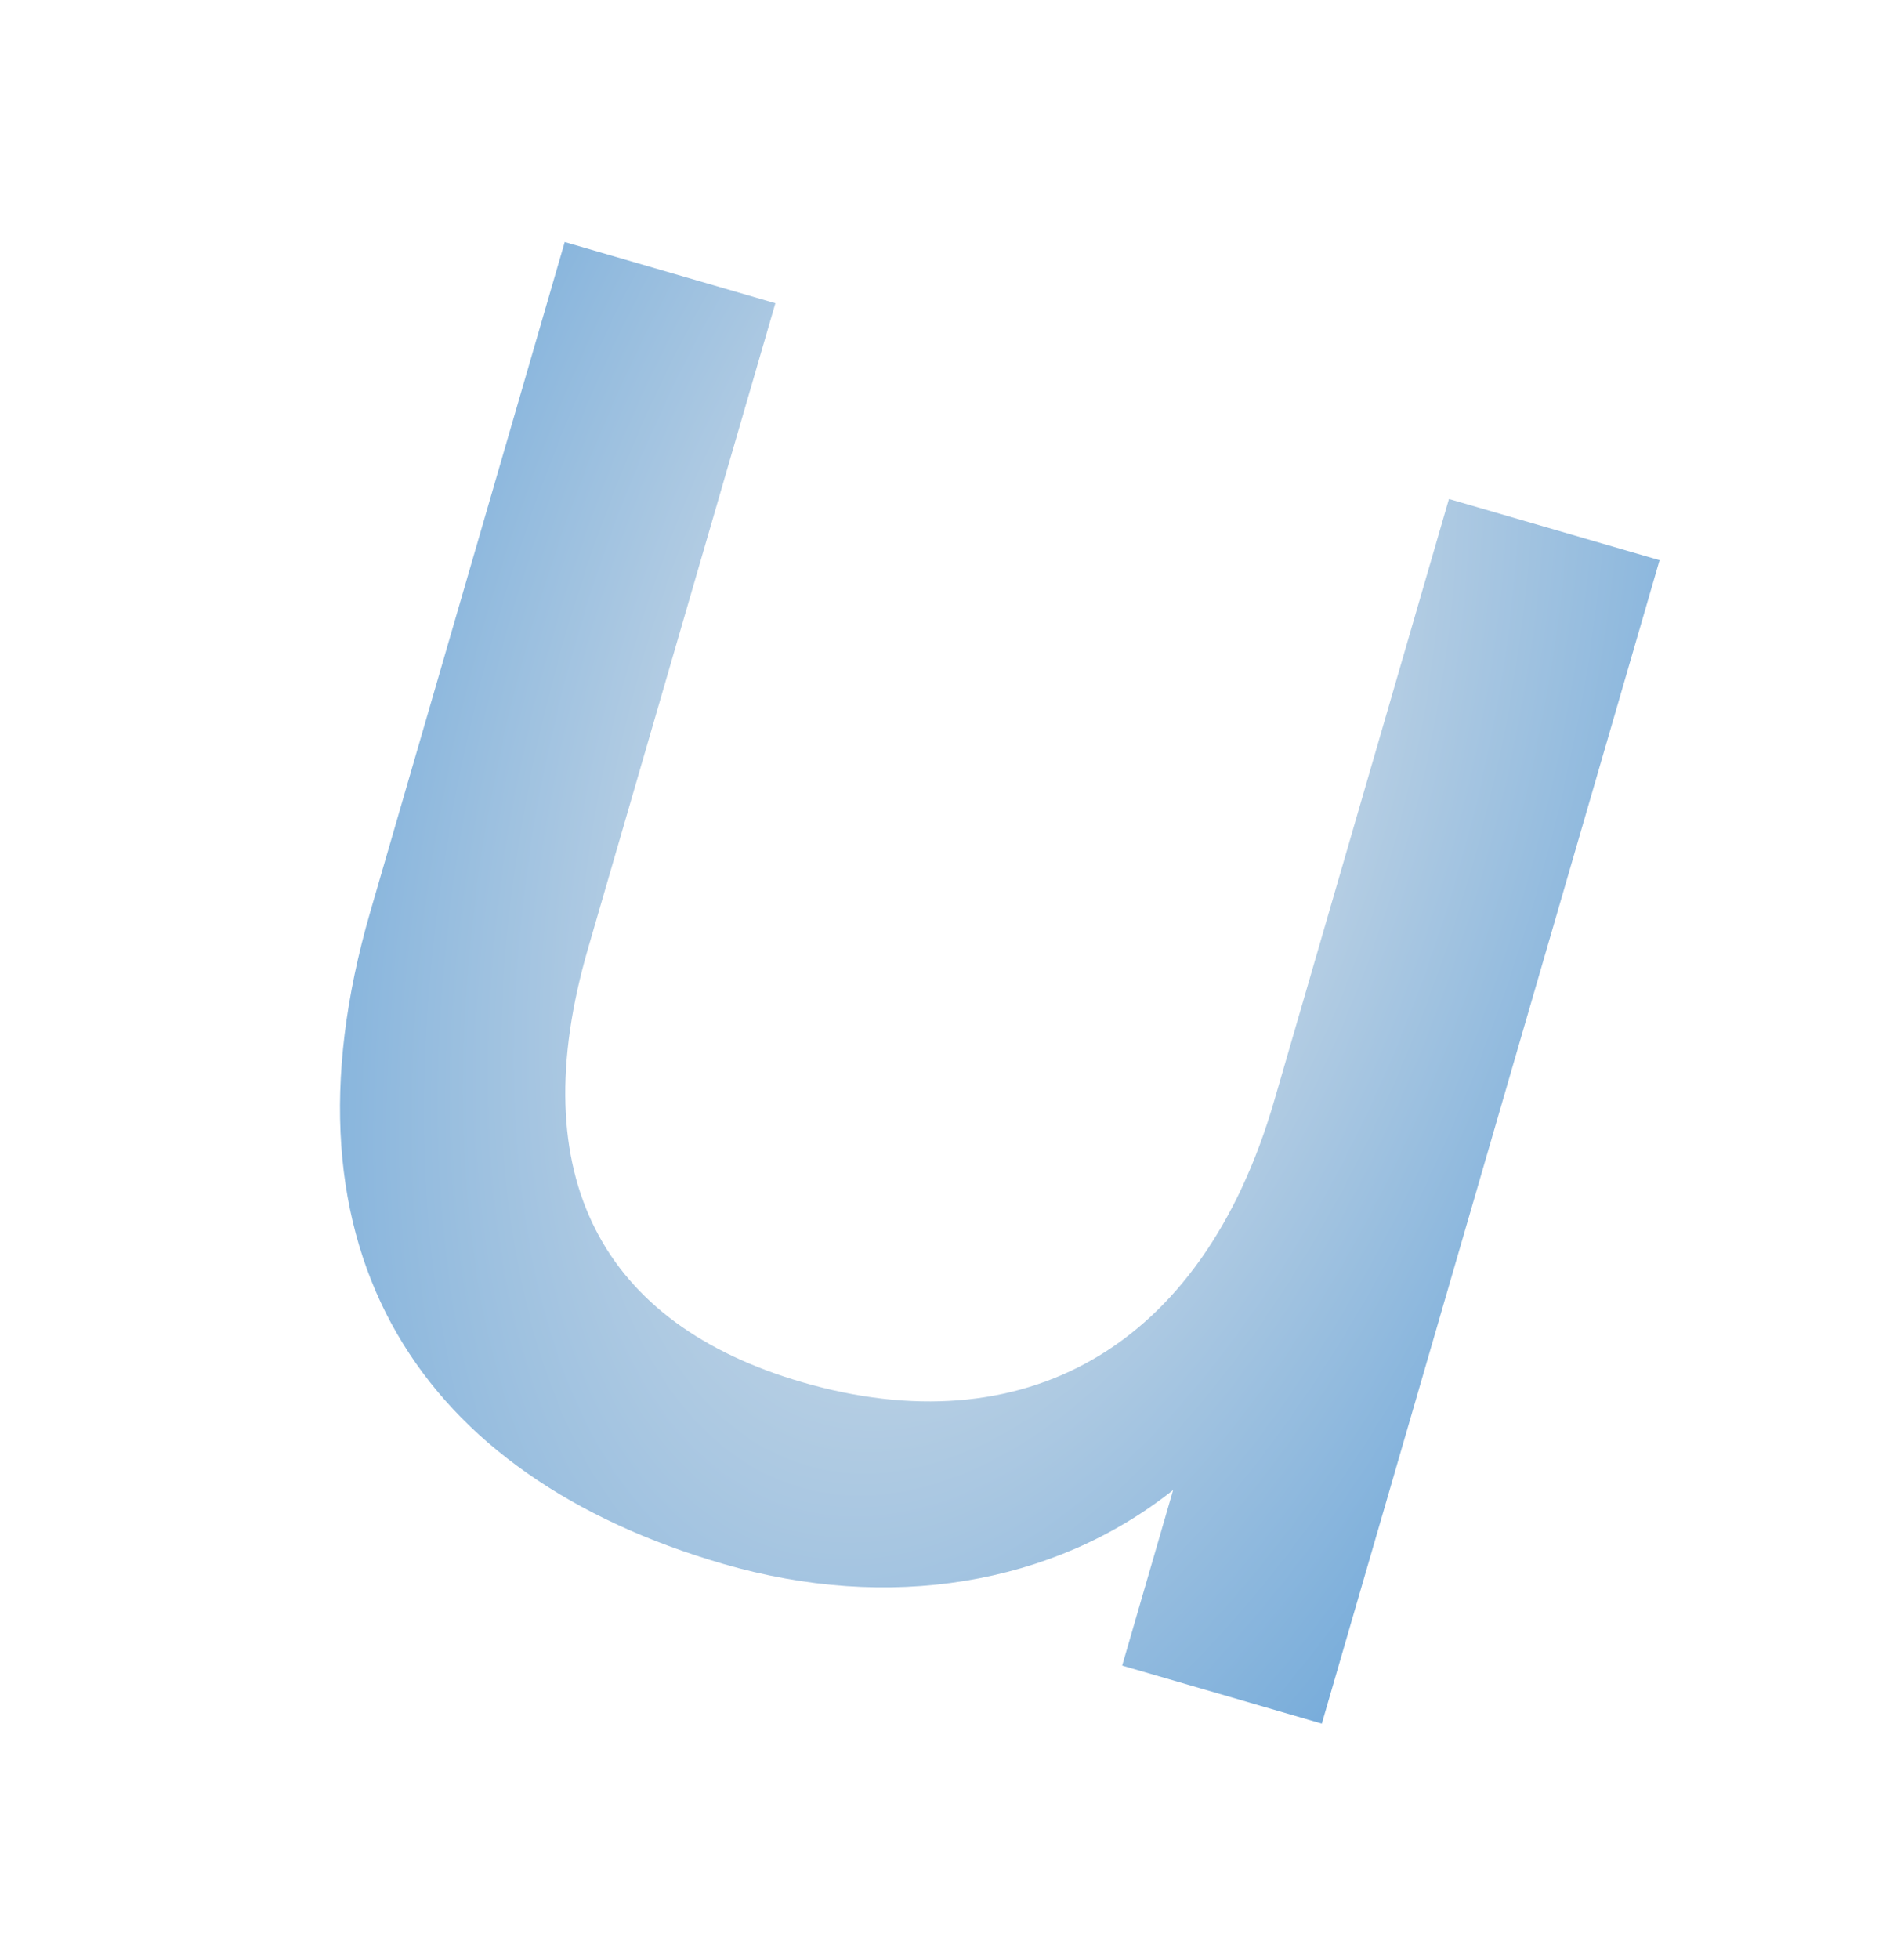 <?xml version="1.0" encoding="UTF-8"?> <svg xmlns="http://www.w3.org/2000/svg" width="35" height="36" viewBox="0 0 35 36" fill="none"> <g filter="url(#filter0_f_62_751)"> <path d="M26.635 9.168L30.507 10.293L24.298 31.669L20.628 30.603L21.565 27.377C19.348 29.138 16.323 29.615 13.298 28.736C7.772 27.131 4.98 23.04 6.808 16.748L10.381 4.447L14.253 5.572L10.809 17.429C9.59 21.624 11.079 24.331 14.749 25.397C18.782 26.568 22.09 24.817 23.425 20.219L26.635 9.168Z" fill="url(#paint0_radial_62_751)"></path> </g> <defs> <filter id="filter0_f_62_751" x="0.102" y="0.447" width="34.406" height="35.464" filterUnits="userSpaceOnUse" color-interpolation-filters="sRGB"> <feFlood flood-opacity="0" result="BackgroundImageFix"></feFlood> <feBlend mode="normal" in="SourceGraphic" in2="BackgroundImageFix" result="shape"></feBlend> <feGaussianBlur stdDeviation="2" result="effect1_foregroundBlur_62_751"></feGaussianBlur> </filter> <radialGradient id="paint0_radial_62_751" cx="0" cy="0" r="1" gradientUnits="userSpaceOnUse" gradientTransform="translate(18.675 13.895) rotate(106.197) scale(27.5 14.5)"> <stop stop-color="#EBEBEB"></stop> <stop offset="1" stop-color="#6EA7D9"></stop> </radialGradient> </defs> </svg> 